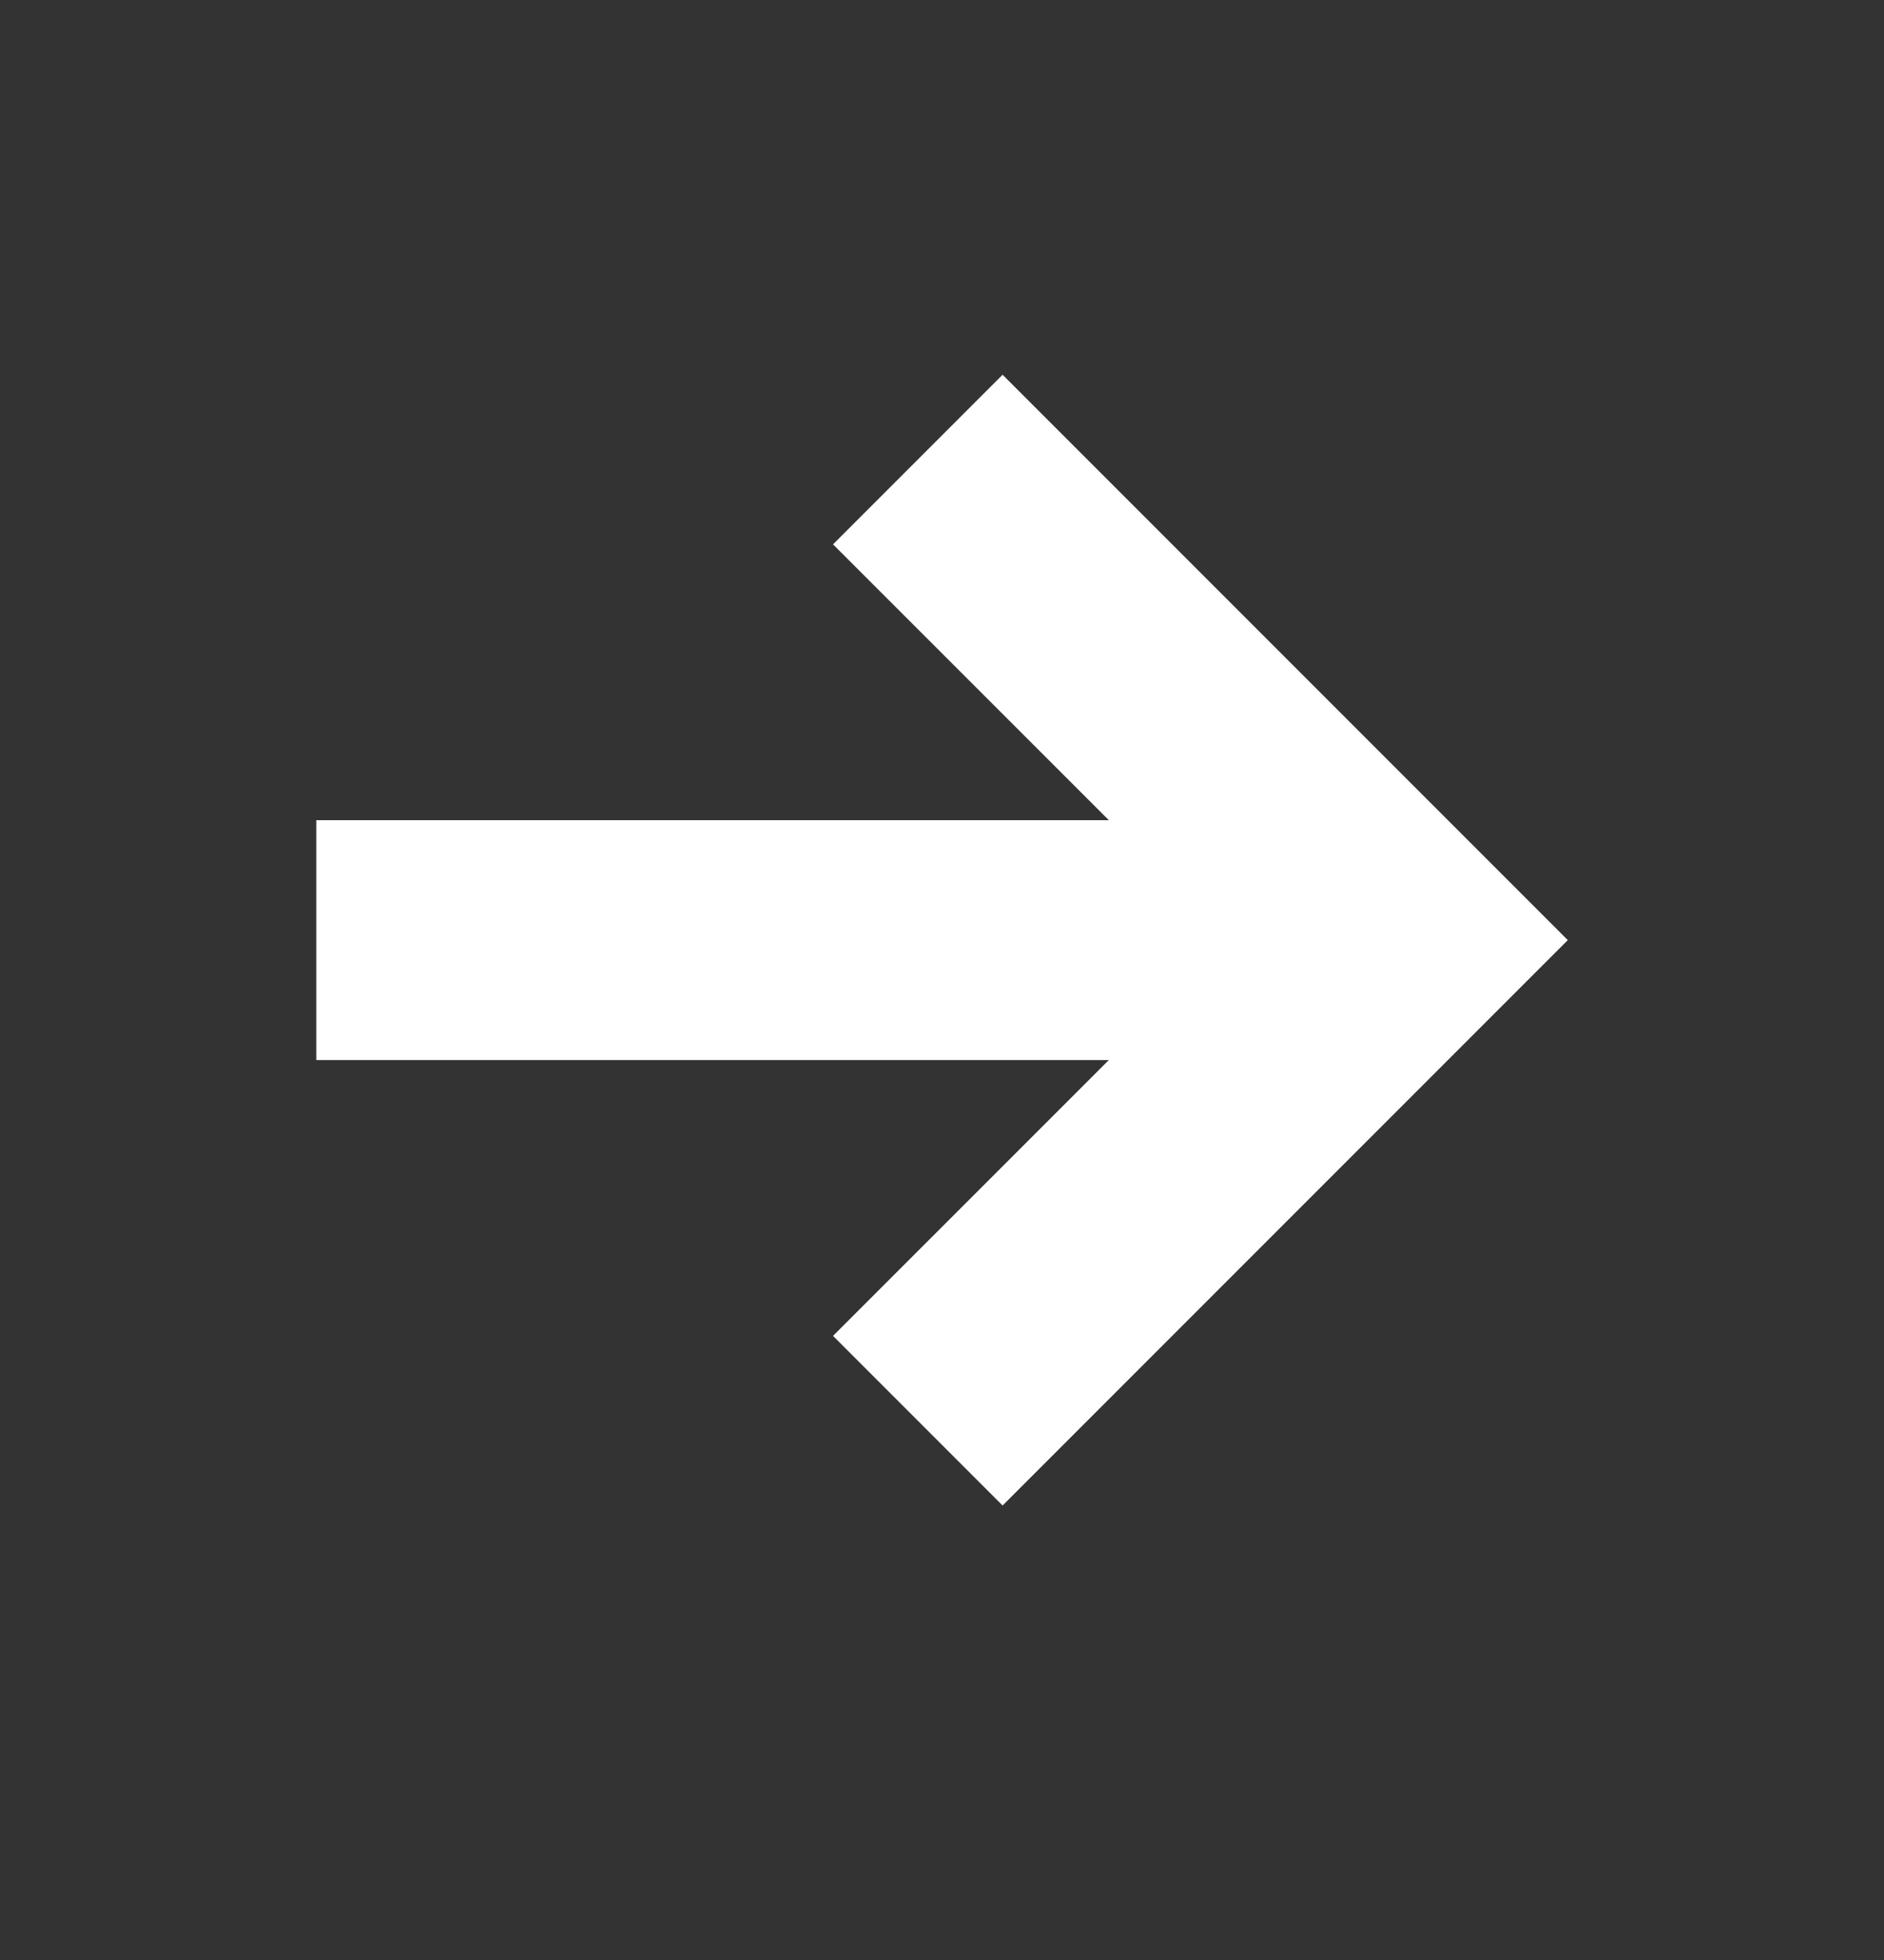 <?xml version="1.0" encoding="utf-8"?>
<svg width="25" height="26" viewBox="0 0 25 26" xmlns="http://www.w3.org/2000/svg">
  <rect x="0" y="0" width="25" height="26" fill="#333333" stroke="none"/>
  <g fill="none" fill-rule="evenodd">
    <g fill="#4DD699">
      <g>
        <g>
          <path d="M 13.304 4.971 L 11.054 7.221 L 14.714 10.88 L 4.197 10.88 L 4.197 14.062 L 14.714 14.062 L 11.054 17.721 L 13.304 19.971 L 20.804 12.471 Z" style="fill: rgb(255, 255, 255);"/>
        </g>
      </g>
    </g>
  </g>
</svg>